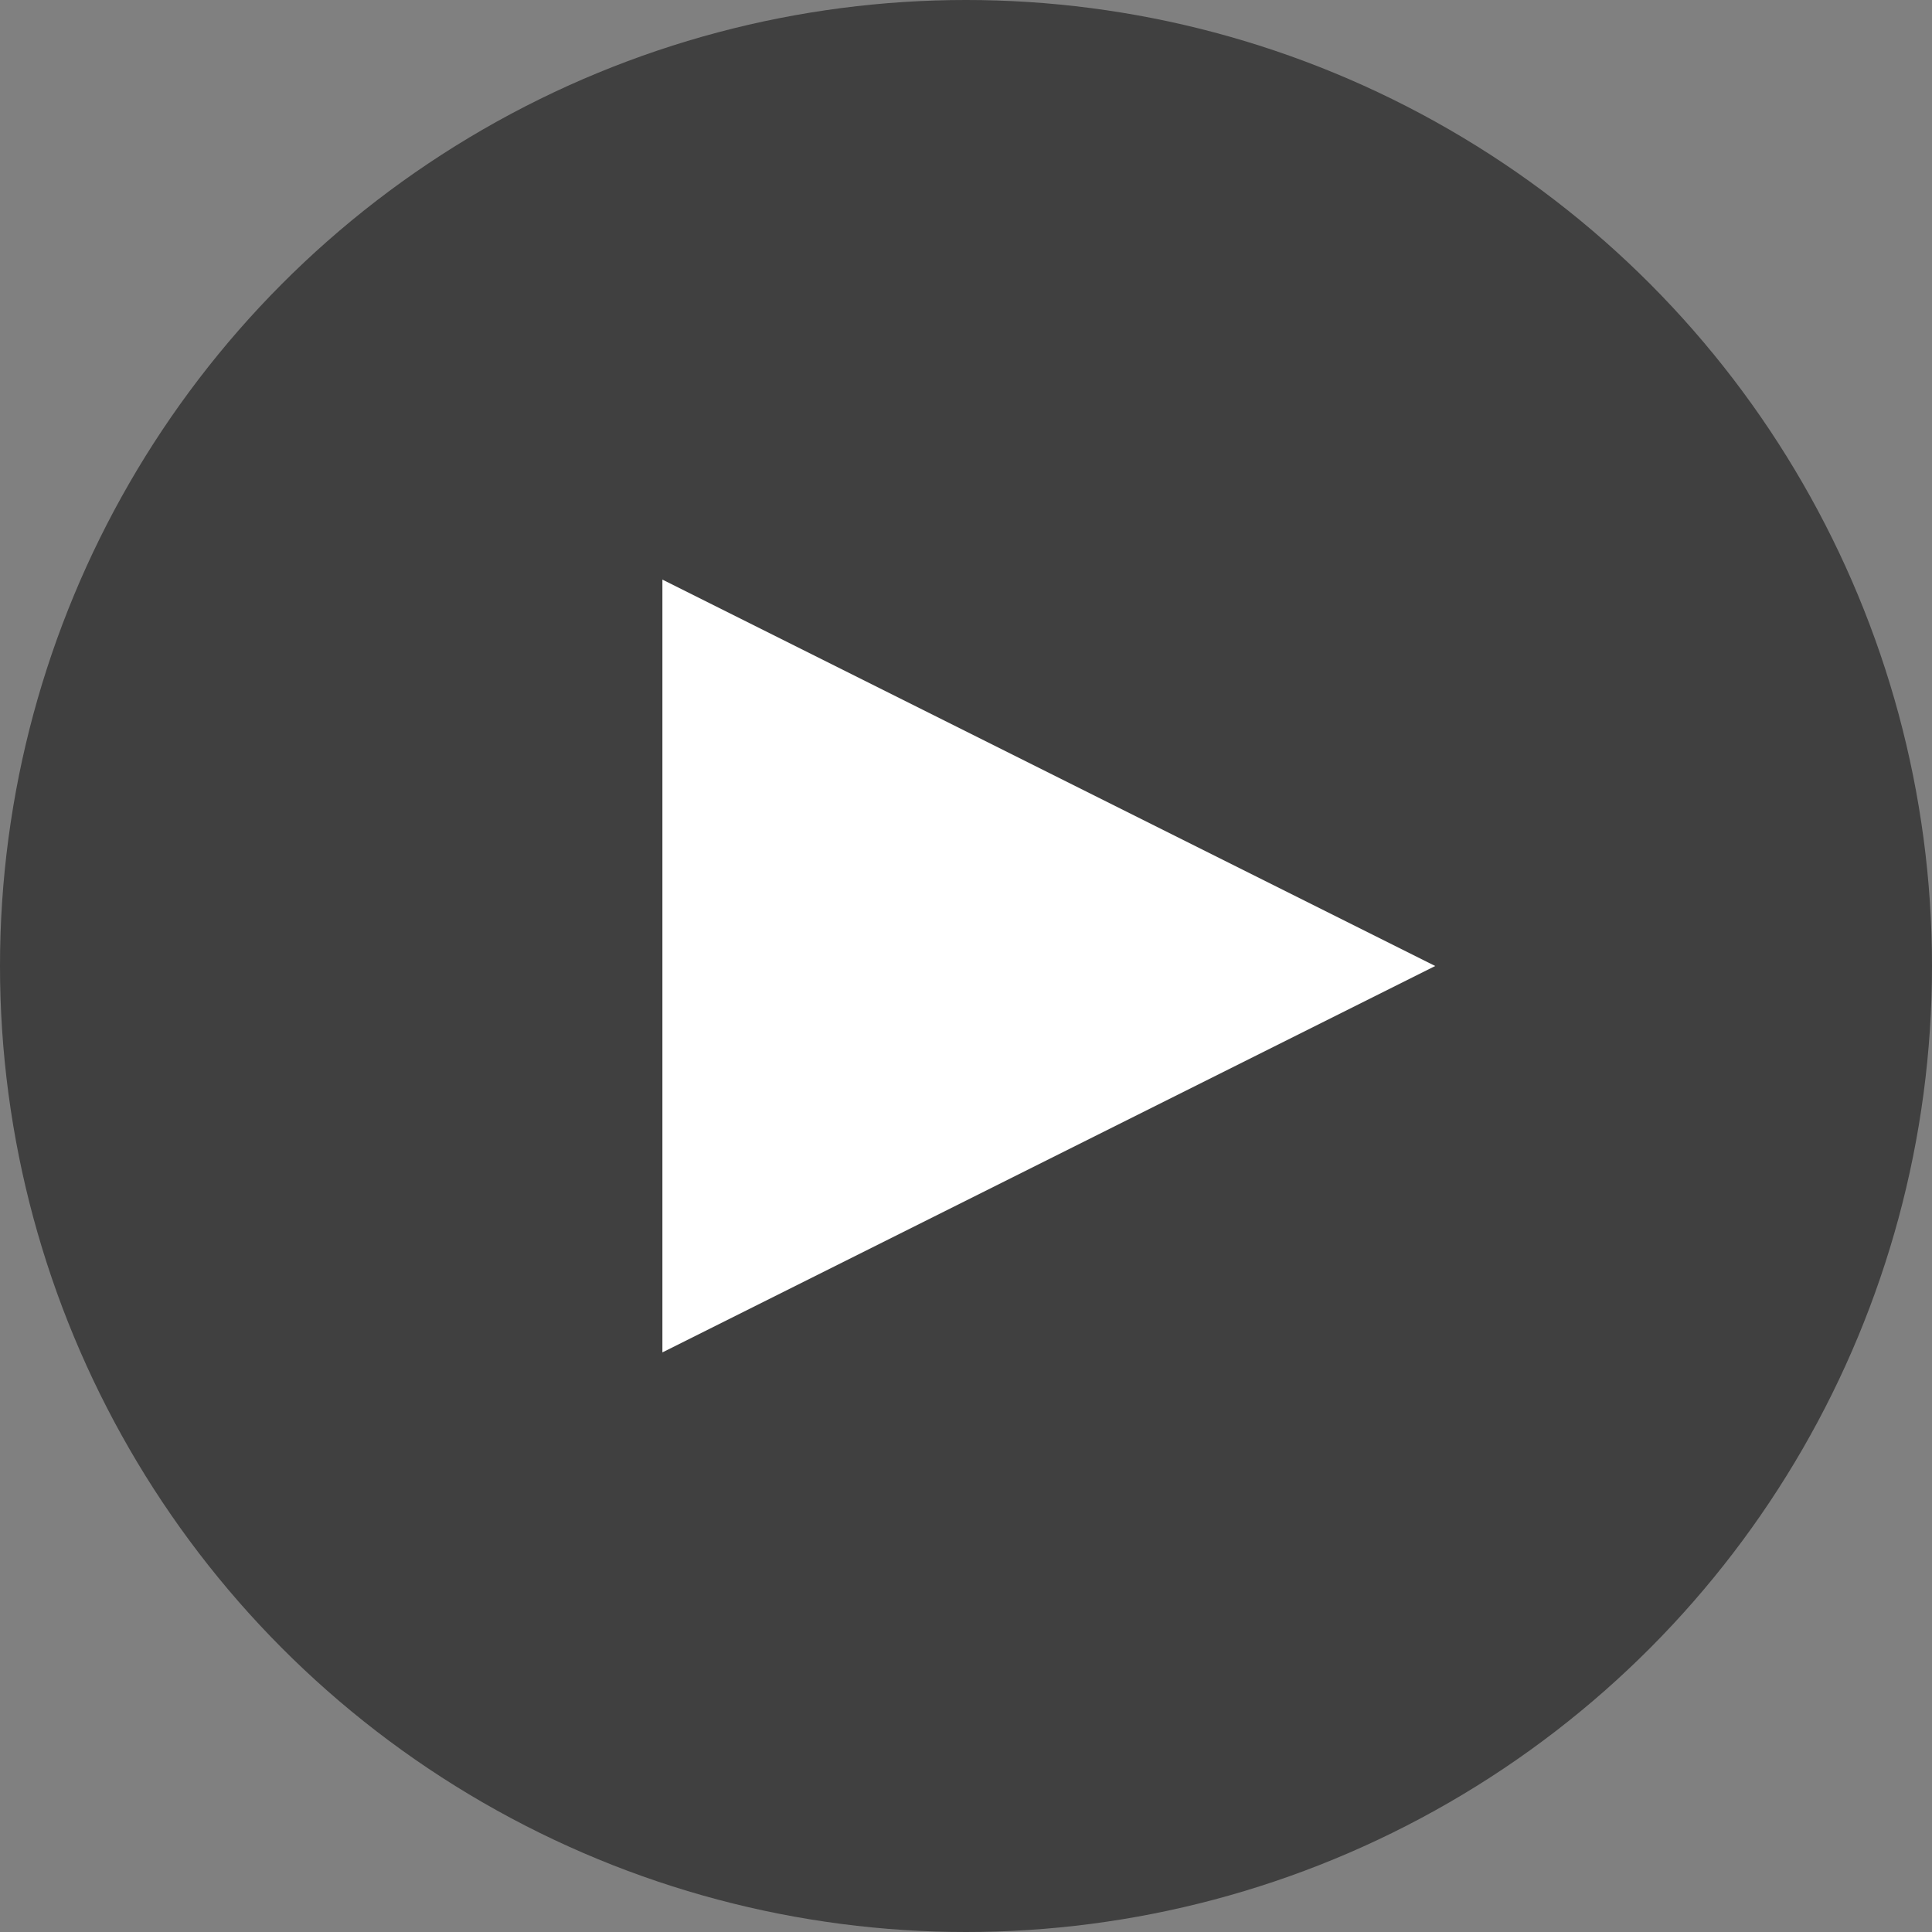 <?xml version="1.0" encoding="UTF-8"?>
<svg width="70px" height="70px" viewBox="0 0 70 70" version="1.1" xmlns="http://www.w3.org/2000/svg" xmlns:xlink="http://www.w3.org/1999/xlink">
    <rect x="0" y="0" width="70" height="70" fill="#808080" stroke="none"/>
    <!-- Generator: Sketch 52.6 (67491) - http://www.bohemiancoding.com/sketch -->
    <title>Play - normal@3x</title>
    <desc>Created with Sketch.</desc>
    <g id="Images-and-Videos-hover" stroke="none" stroke-width="1" fill="none" fill-rule="evenodd">
        <g id="Play---normal" fill-rule="nonzero">
            <circle id="Oval-Copy-3" fill-opacity="0.5" fill="#000000" cx="35" cy="35" r="35"></circle>
            <polygon id="Triangle-Copy" fill="#FFFFFF" transform="translate(38, 35) rotate(-270) translate(-38, -35) " points="38 21 52 49 24 49"></polygon>
        </g>
    </g>
</svg>